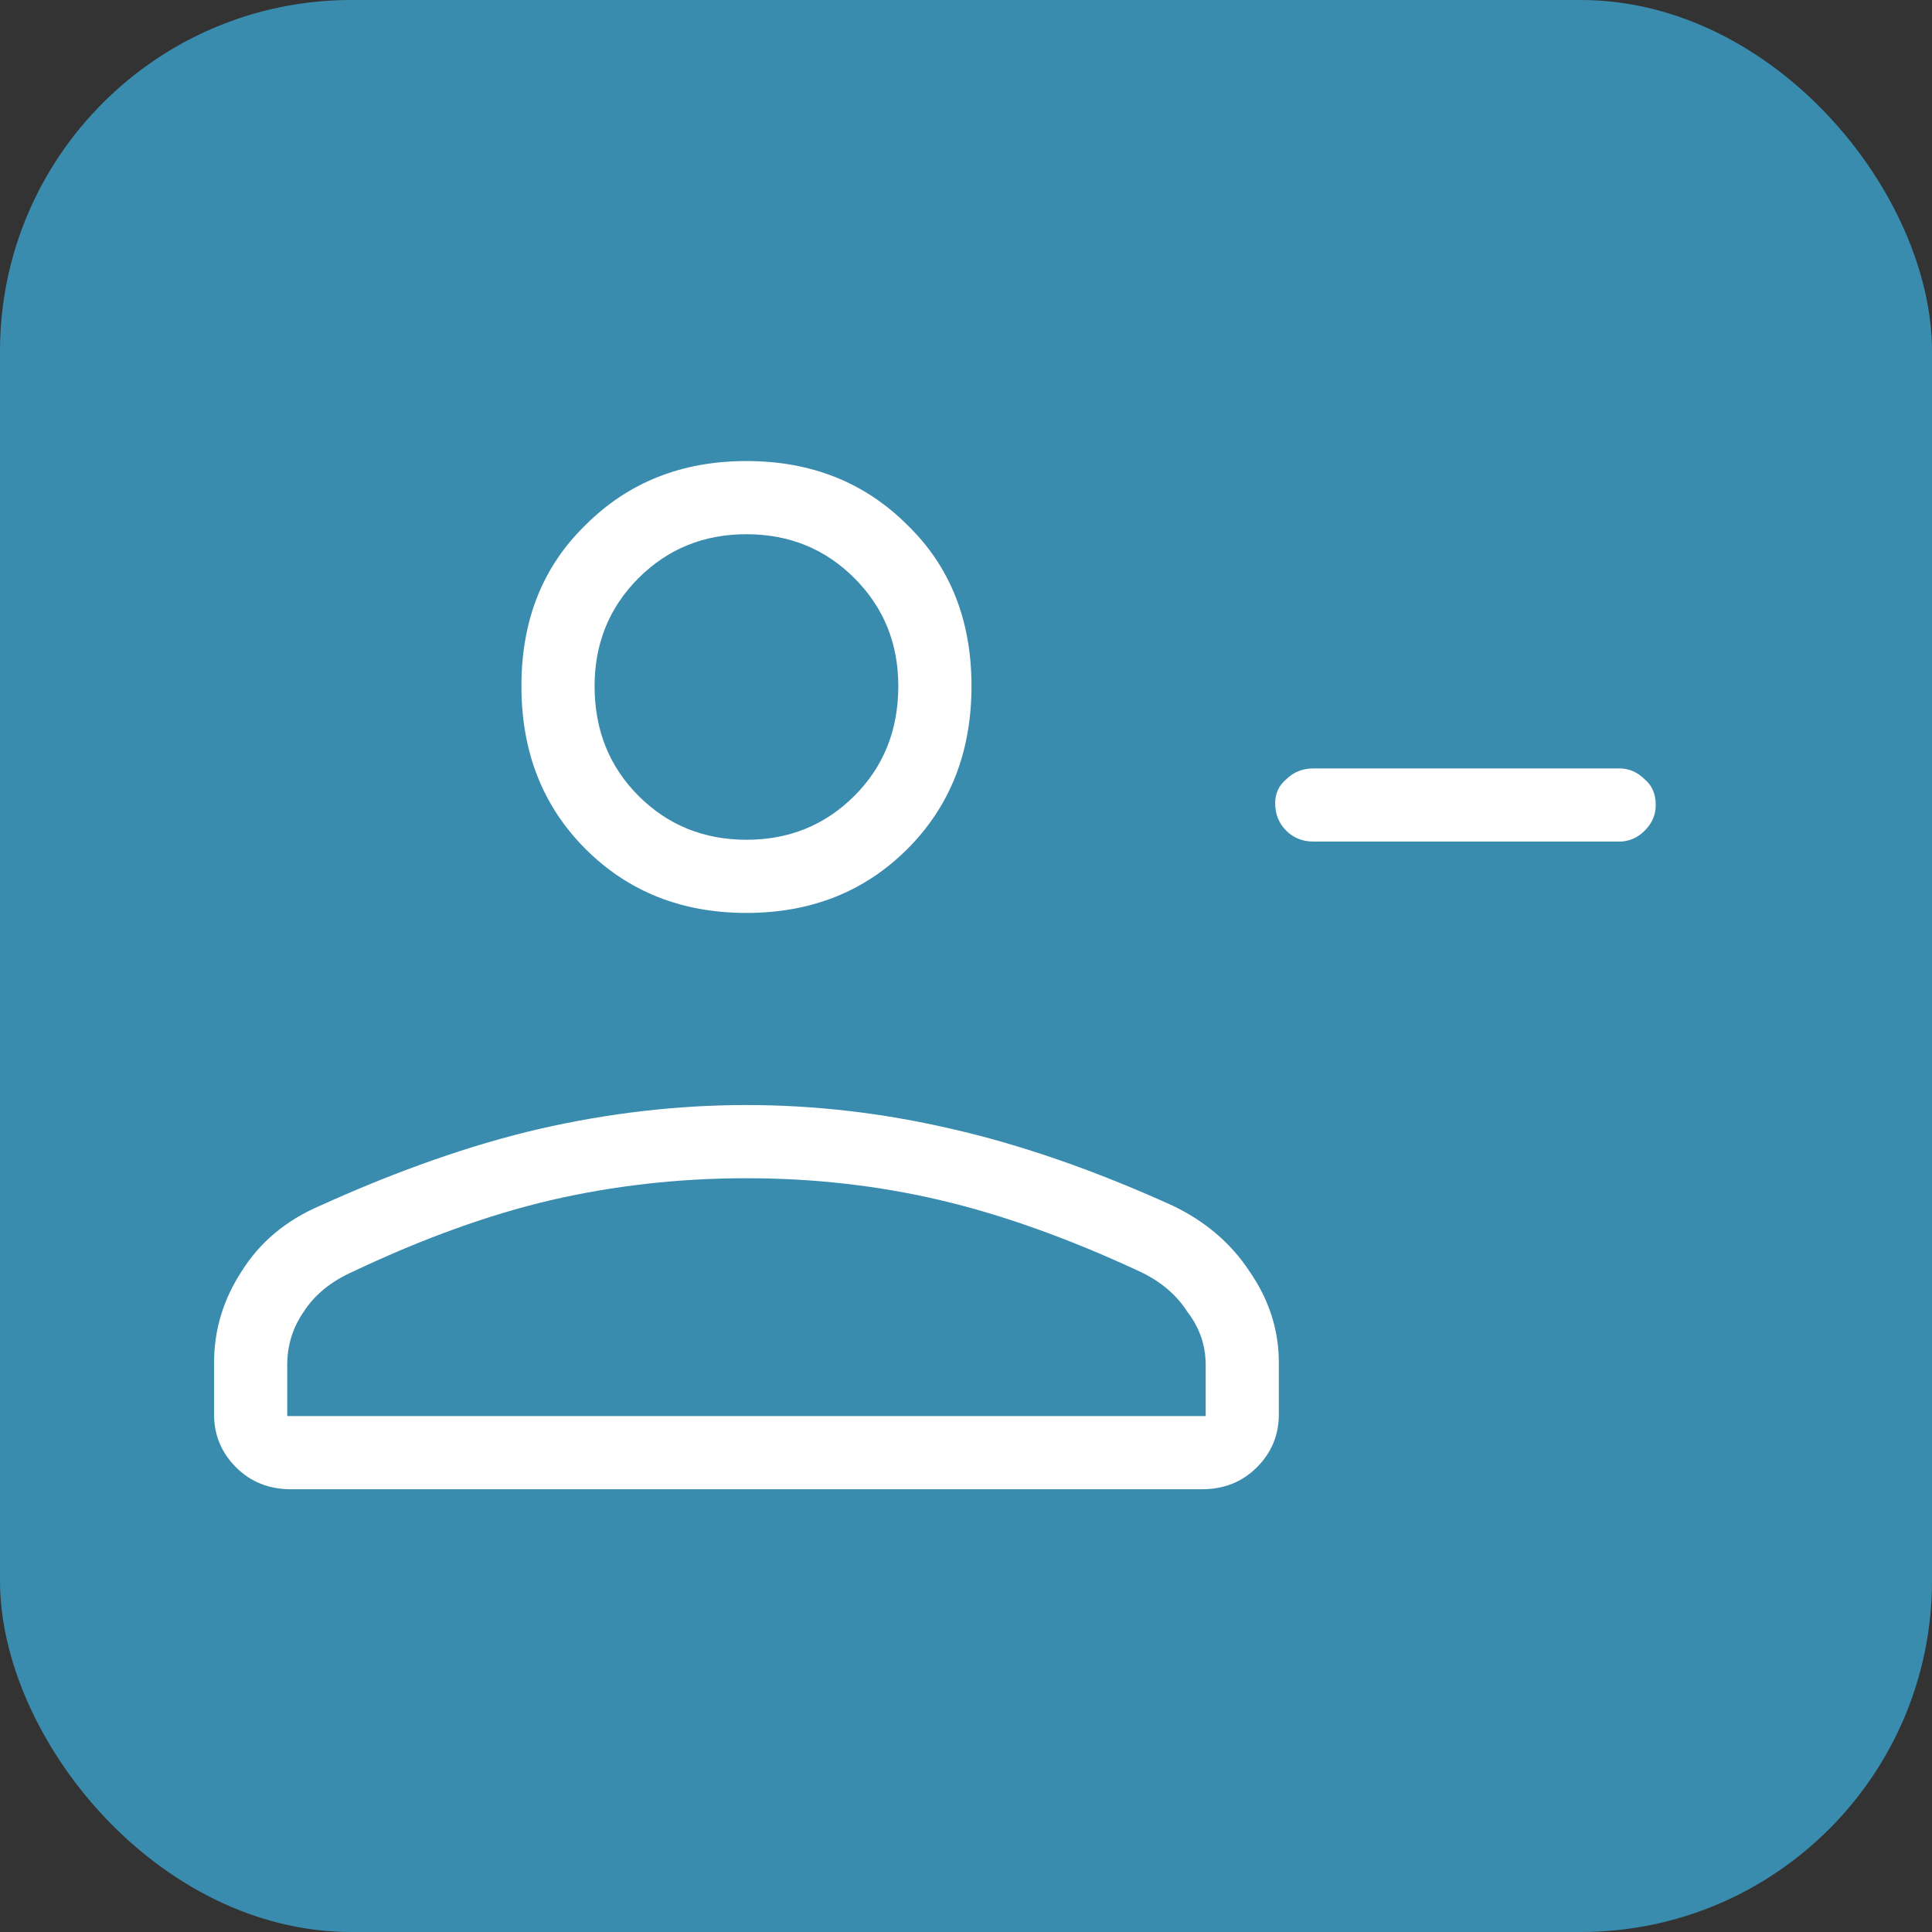 <svg width="88" height="88" viewBox="0 0 88 88" fill="none" xmlns="http://www.w3.org/2000/svg">
<rect x="0" y="0" width="88" height="88" fill="#333333" stroke="none"/>
<rect width="88" height="88" rx="16" fill="#3A8CAF"/>
<path d="M59.833 35H73.75C74.194 35 74.583 35.167 74.917 35.5C75.25 35.778 75.417 36.167 75.417 36.667C75.417 37.111 75.25 37.5 74.917 37.833C74.583 38.167 74.194 38.333 73.75 38.333H59.833C59.333 38.333 58.917 38.167 58.583 37.833C58.25 37.5 58.083 37.083 58.083 36.583C58.083 36.139 58.25 35.778 58.583 35.5C58.917 35.167 59.333 35 59.833 35ZM34 41.583C31.056 41.583 28.611 40.611 26.667 38.667C24.722 36.722 23.75 34.25 23.75 31.25C23.75 28.25 24.722 25.806 26.667 23.917C28.611 21.972 31.056 21 34 21C36.944 21 39.389 21.972 41.333 23.917C43.278 25.806 44.25 28.25 44.25 31.25C44.25 34.25 43.278 36.722 41.333 38.667C39.389 40.611 36.944 41.583 34 41.583ZM9.75 64.417V62.083C9.75 60.583 10.167 59.194 11 57.917C11.833 56.583 13.028 55.583 14.583 54.917C18.139 53.306 21.472 52.139 24.583 51.417C27.75 50.694 30.889 50.333 34 50.333C37.111 50.333 40.222 50.694 43.333 51.417C46.5 52.139 49.861 53.306 53.417 54.917C54.917 55.639 56.083 56.639 56.917 57.917C57.806 59.194 58.25 60.583 58.25 62.083V64.417C58.25 65.361 57.917 66.167 57.25 66.833C56.583 67.5 55.75 67.833 54.75 67.833H13.25C12.25 67.833 11.417 67.5 10.75 66.833C10.083 66.167 9.75 65.361 9.75 64.417ZM13.083 64.5H54.917V62.167C54.917 61.278 54.639 60.472 54.083 59.75C53.583 58.972 52.861 58.361 51.917 57.917C48.694 56.417 45.667 55.333 42.833 54.667C40 54 37.056 53.667 34 53.667C30.944 53.667 27.972 54 25.083 54.667C22.25 55.333 19.25 56.417 16.083 57.917C15.083 58.361 14.333 58.972 13.833 59.75C13.333 60.472 13.083 61.278 13.083 62.167V64.5ZM34 38.25C35.944 38.25 37.583 37.583 38.917 36.25C40.25 34.917 40.917 33.25 40.917 31.25C40.917 29.306 40.25 27.667 38.917 26.333C37.583 25 35.944 24.333 34 24.333C32.056 24.333 30.417 25 29.083 26.333C27.75 27.667 27.083 29.306 27.083 31.25C27.083 33.25 27.75 34.917 29.083 36.25C30.417 37.583 32.056 38.25 34 38.25Z" fill="white"/>
</svg>

